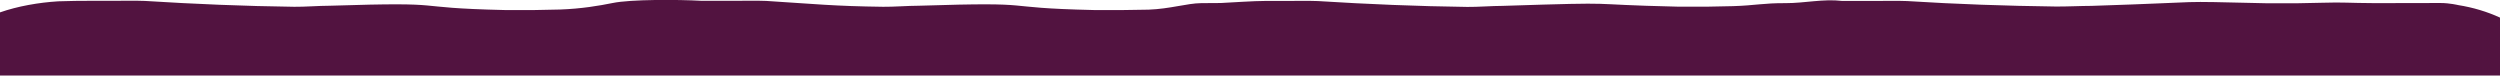 <?xml version="1.0" encoding="utf-8"?>
<!-- Generator: Adobe Illustrator 26.0.1, SVG Export Plug-In . SVG Version: 6.00 Build 0)  -->
<svg version="1.1" id="Ebene_1" xmlns="http://www.w3.org/2000/svg" xmlns:xlink="http://www.w3.org/1999/xlink" x="0px" y="0px"
	 viewBox="0 0 1920 58" style="enable-background:new 0 0 1920 58;" xml:space="preserve" preserveAspectRatio="none">
<style type="text/css">
	.st0{fill-rule:evenodd;clip-rule:evenodd;fill:#521340;}
</style>
<g id="Layout-Gastronnomie">
	<g id="TUR-Raststätte_Gastronomie_Feedback" transform="translate(0, -2582)">
		<g id="Group-2" transform="translate(0, 2582.911)">
			<path class="st0" d="M1920,12.6c-9.8-4.5-20.7-7.8-32.1-9.6c0,0-6.5-1.6-13.6-1.6c-7.1,0-34.1,0.1-50.4,0.1
				c-20.8-0.1-23.8-0.8-40.4-0.3c-7.5,0.2-11.9,0.3-19.5,0.4h-23c-78.9-1.8-35.4-1.2-134.7,2c-7.7,0-20,0.6-27.6,0.5
				c-38.3-0.5-75.9-1.8-114.1-4.2c-8.1-0.3-15-0.1-22.2-0.1h-17.9c-3.3,0-6.6,0-9.8,0c-14.4-1.7-28.6,1.7-43.2,1.7
				c-17.2-0.1-23.8,1.8-40.4,2.3c-7.5,0.2-11.9,0.3-19.5,0.4h-23c-78.9-1.8-35.4-3.8-134.7-0.6c-7.7,0-19.3,0.9-27,0.8
				c-38.3-0.5-76.5-2.1-114.8-4.5c-8.1-0.3-15-0.1-22.2-0.1h-17.9c-9.3,0-26.2,1.2-34.5,1.6c-5.2,0-10.2,0.1-15,0.1
				c-10.8,0.1-23.8,4.4-40.4,5C875,6.6,870.5,6.7,863,6.8h-23C761.1,5,804.6,0.3,705.3,3.5c-7.7,0-19.3,0.9-27,0.8
				c-38.3-0.5-51.6-2.1-89.8-4.5c-8.1-0.3-15-0.1-22.2-0.1h-17.9c-3.3,0-6.6,0-9.8,0c-17.7-1-54-1.2-68.1,1.7
				c-10.4,2.1-23.8,4.4-40.4,5c-7.5,0.2-11.9,0.3-19.5,0.4h-23C308.7,5,352.2,0.3,253,3.5c-7.7,0-19.3,0.9-27,0.8
				c-38.3-0.5-76.5-2.1-114.8-4.5c-8.1-0.3-15-0.1-22.2-0.1H71.2c-9.3,0-18.2,0.1-26.4,0.4C29.7,1,13.4,3.9,0,8.6v48.5h1920V12.6z"
				/>
		</g>
	</g>
</g>
</svg>
